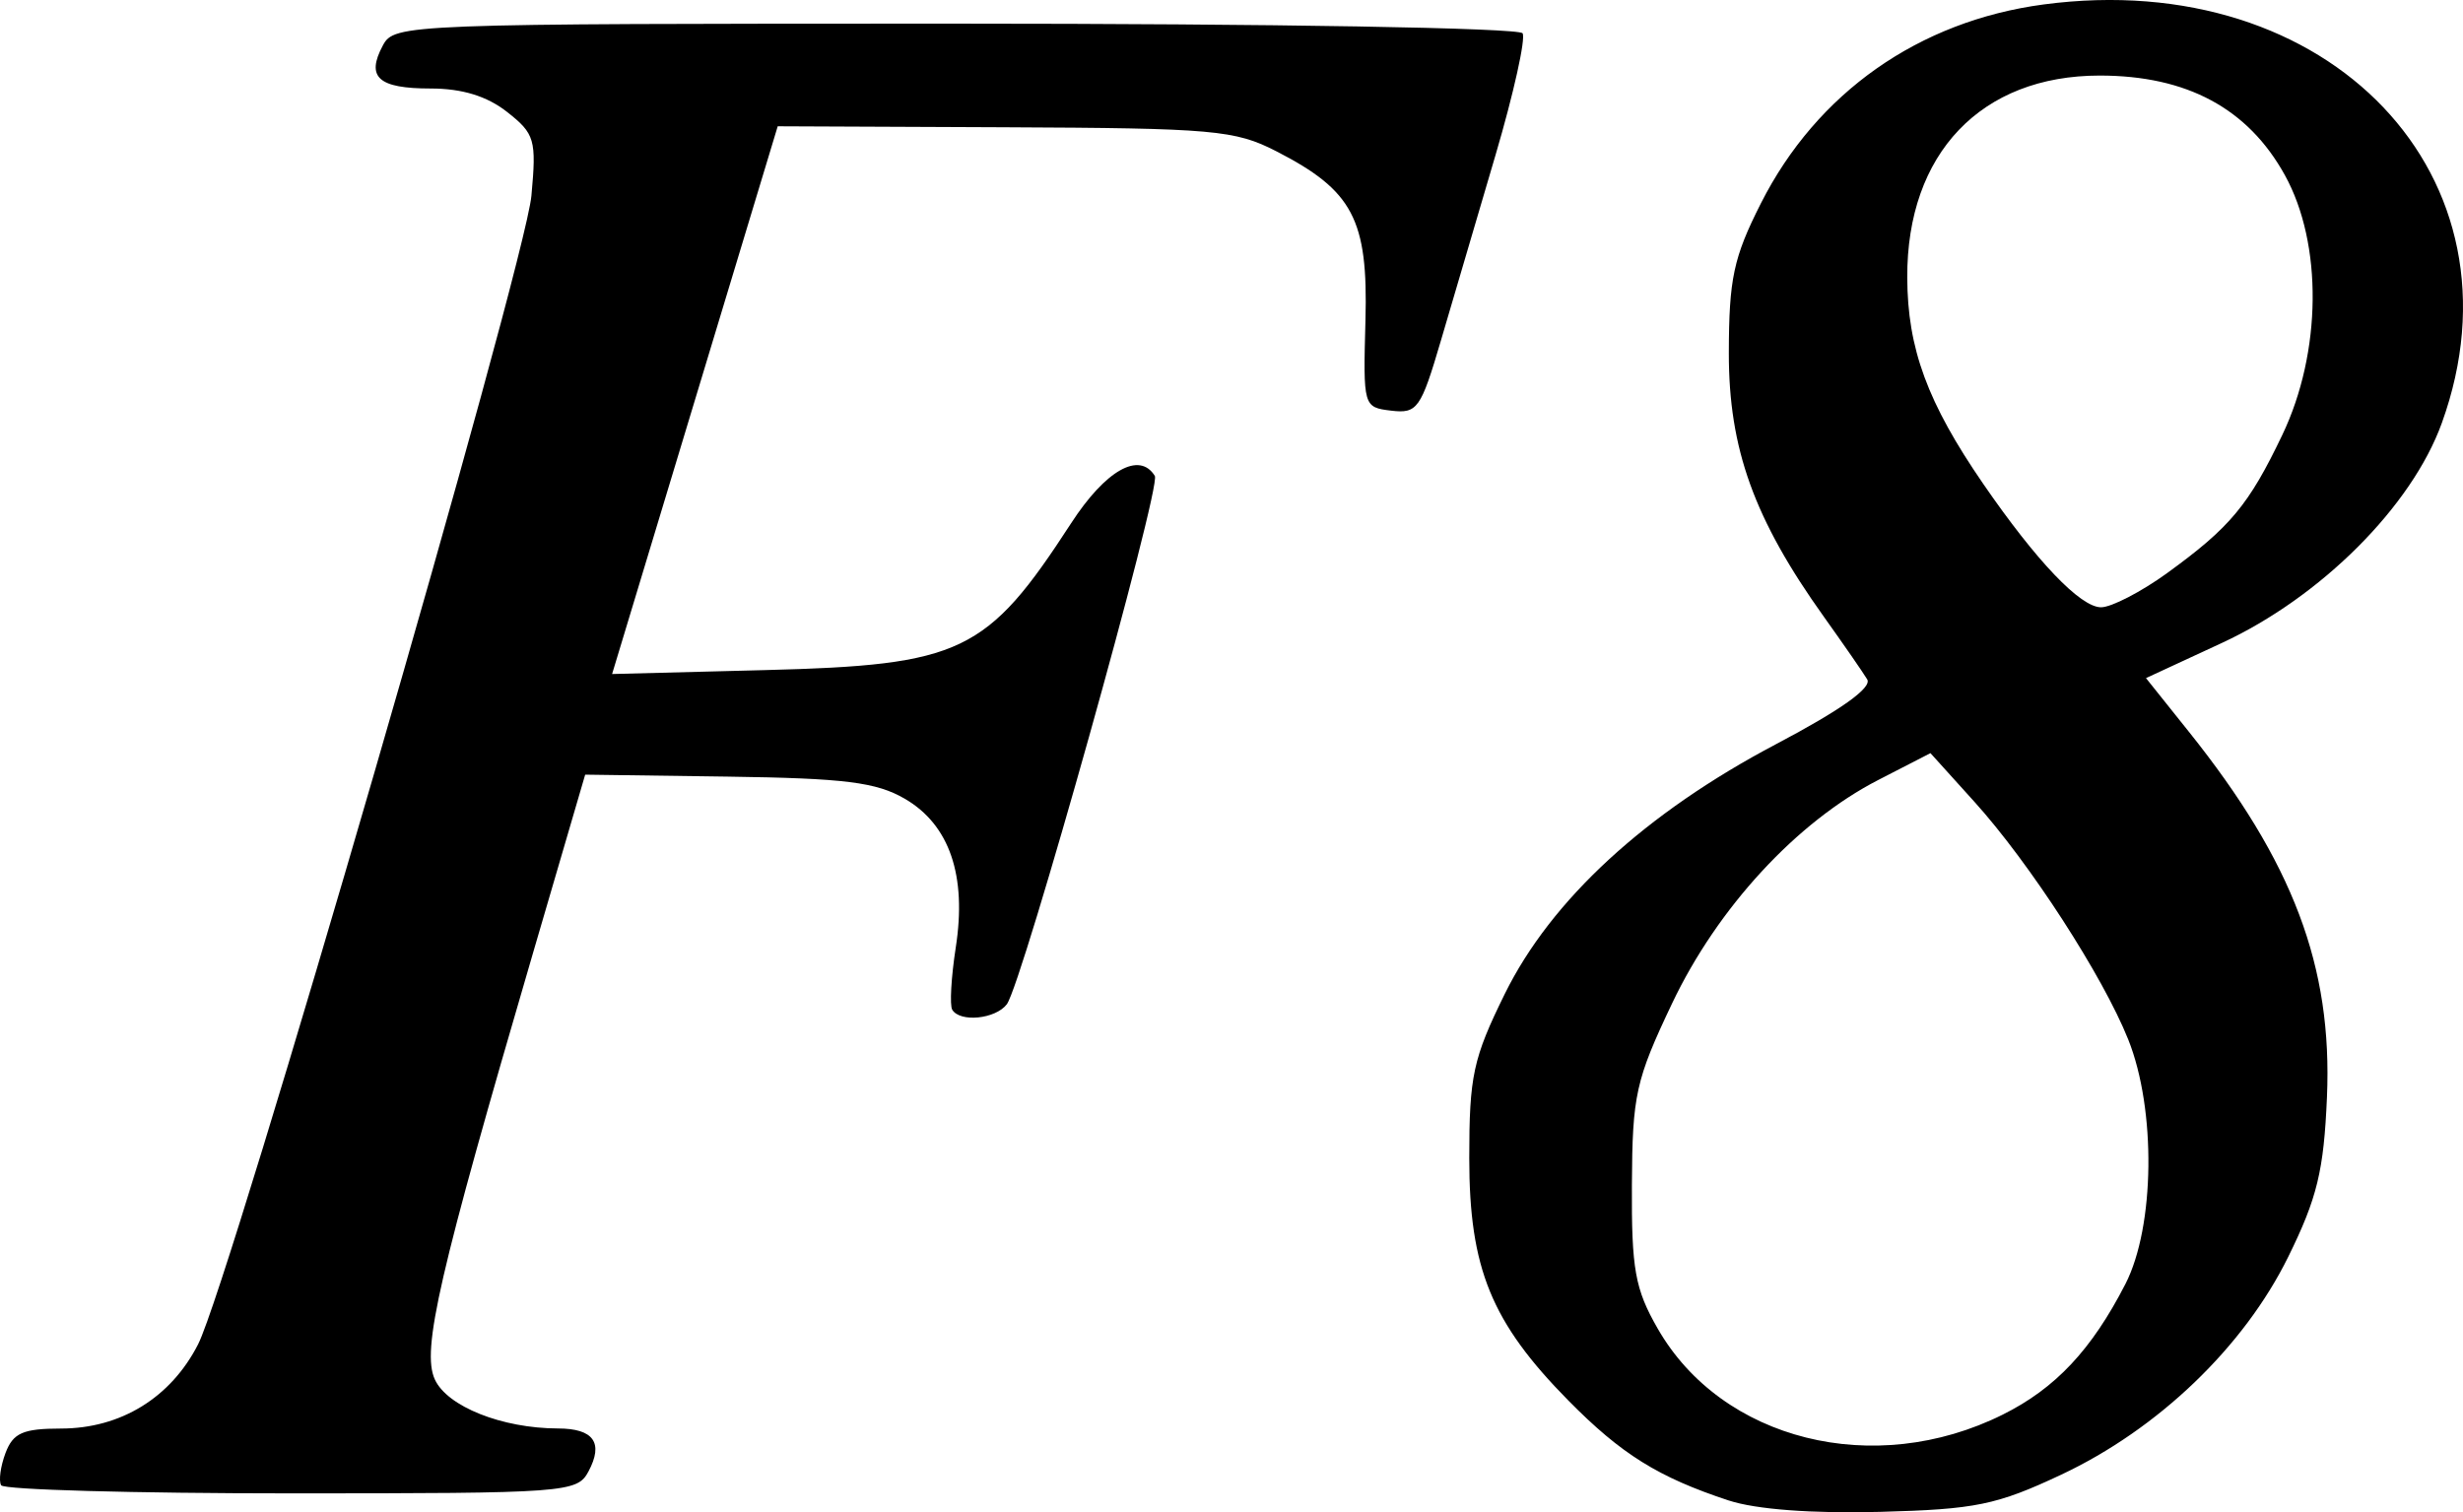 <?xml version="1.0" encoding="UTF-8" standalone="no"?>
<!-- Created with Inkscape (http://www.inkscape.org/) -->

<svg
   xmlns:dc="http://purl.org/dc/elements/1.1/"
   xmlns:cc="http://creativecommons.org/ns#"
   xmlns:rdf="http://www.w3.org/1999/02/22-rdf-syntax-ns#"
   xmlns:svg="http://www.w3.org/2000/svg"
   xmlns="http://www.w3.org/2000/svg"
   xmlns:sodipodi="http://sodipodi.sourceforge.net/DTD/sodipodi-0.dtd"
   xmlns:inkscape="http://www.inkscape.org/namespaces/inkscape"
   width="60.29mm"
   height="37.025mm"
   viewBox="0 0 60.29 37.025"
   version="1.1"
   id="svg8"
   inkscape:version="0.92.3 (2405546, 2018-03-11)"
   sodipodi:docname="tenor-forwardfigure8twohanded.svg">
  <defs
     id="defs2" />
  <sodipodi:namedview
     id="base"
     pagecolor="#ffffff"
     bordercolor="#666666"
     borderopacity="1.0"
     inkscape:pageopacity="0.0"
     inkscape:pageshadow="2"
     inkscape:zoom="0.35"
     inkscape:cx="-333.42007"
     inkscape:cy="-84.315163"
     inkscape:document-units="mm"
     inkscape:current-layer="layer1"
     showgrid="false"
     fit-margin-top="0"
     fit-margin-left="0"
     fit-margin-right="0"
     fit-margin-bottom="0"
     inkscape:window-width="2160"
     inkscape:window-height="1346"
     inkscape:window-x="-11"
     inkscape:window-y="-11"
     inkscape:window-maximized="1" />
  <g
     inkscape:label="Layer 1"
     inkscape:groupmode="layer"
     id="layer1"
     transform="translate(-67.807,-89.5)">
    <path
       style="fill:#000000;stroke-width:0.265"
       d="m 110.122,126.236 c -1.724,-0.569 -2.628,-1.132 -3.924,-2.447 -1.885,-1.912 -2.426,-3.235 -2.426,-5.934 0,-2.014 0.093,-2.443 0.869,-4.02 1.134,-2.304 3.443,-4.43 6.645,-6.118 1.581,-0.833 2.35,-1.381 2.227,-1.584 -0.103,-0.171 -0.58,-0.859 -1.058,-1.529 -1.712,-2.396 -2.332,-4.116 -2.329,-6.46 0.003,-1.821 0.114,-2.34 0.785,-3.666 1.37,-2.708 3.865,-4.463 6.922,-4.869 7.007,-0.931 11.917,4.234 9.745,10.25 -0.736,2.037 -2.958,4.259 -5.382,5.382 l -1.859,0.861 1.051,1.315 c 2.55,3.189 3.516,5.745 3.379,8.944 -0.077,1.801 -0.239,2.471 -0.948,3.91 -1.086,2.205 -3.184,4.218 -5.558,5.334 -1.581,0.743 -2.095,0.848 -4.434,0.91 -1.664,0.044 -3.039,-0.06 -3.704,-0.279 z m 6.708,-2.102 c 1.29,-0.642 2.177,-1.587 3.004,-3.199 0.721,-1.407 0.754,-4.269 0.069,-5.984 -0.621,-1.554 -2.412,-4.322 -3.766,-5.821 l -1.076,-1.191 -1.279,0.658 c -1.996,1.027 -3.933,3.128 -5.046,5.471 -0.891,1.875 -0.972,2.241 -0.983,4.44 -0.011,2.066 0.076,2.551 0.63,3.517 1.571,2.743 5.302,3.675 8.447,2.109 z m 4.028,-20.606 c 1.538,-1.114 1.997,-1.665 2.816,-3.38 0.967,-2.025 0.993,-4.677 0.062,-6.361 -0.903,-1.633 -2.399,-2.437 -4.532,-2.437 -2.904,0 -4.722,1.908 -4.711,4.944 0.006,1.741 0.495,3.068 1.862,5.055 1.304,1.895 2.377,3.019 2.882,3.019 0.254,0 0.983,-0.378 1.621,-0.839 z m -53.023,22.337 c -0.064,-0.109 -0.016,-0.466 0.108,-0.794 0.185,-0.489 0.427,-0.595 1.358,-0.596 1.461,-0.001 2.688,-0.756 3.355,-2.063 0.785,-1.539 8.003,-26.416 8.159,-28.12 0.126,-1.372 0.084,-1.517 -0.595,-2.051 -0.492,-0.387 -1.101,-0.574 -1.869,-0.574 -1.285,0 -1.59,-0.274 -1.173,-1.053 0.281,-0.526 0.51,-0.535 14.02,-0.535 7.777,0 13.797,0.103 13.879,0.236 0.08,0.13 -0.217,1.469 -0.661,2.977 -0.444,1.507 -1.046,3.551 -1.337,4.542 -0.492,1.675 -0.578,1.796 -1.218,1.72 -0.682,-0.082 -0.687,-0.099 -0.63,-2.21 0.067,-2.469 -0.307,-3.179 -2.181,-4.14 -1.014,-0.52 -1.533,-0.566 -6.653,-0.588 l -5.553,-0.024 -2.027,6.705 -2.027,6.705 3.744,-0.096 c 4.812,-0.123 5.43,-0.419 7.489,-3.591 0.846,-1.304 1.675,-1.773 2.052,-1.163 0.164,0.265 -3.249,12.448 -3.624,12.937 -0.278,0.362 -1.146,0.448 -1.335,0.132 -0.065,-0.109 -0.026,-0.794 0.086,-1.521 0.274,-1.763 -0.151,-3.005 -1.245,-3.643 -0.699,-0.407 -1.469,-0.503 -4.338,-0.543 l -3.488,-0.048 -1.277,4.366 c -2.309,7.891 -2.731,9.722 -2.404,10.439 0.302,0.664 1.645,1.199 3.015,1.202 0.875,0.002 1.122,0.351 0.746,1.054 -0.276,0.516 -0.533,0.535 -7.273,0.535 -3.843,0 -7.039,-0.089 -7.103,-0.198 z"
       id="path969"
       inkscape:connector-curvature="0" />
  </g>
</svg>
